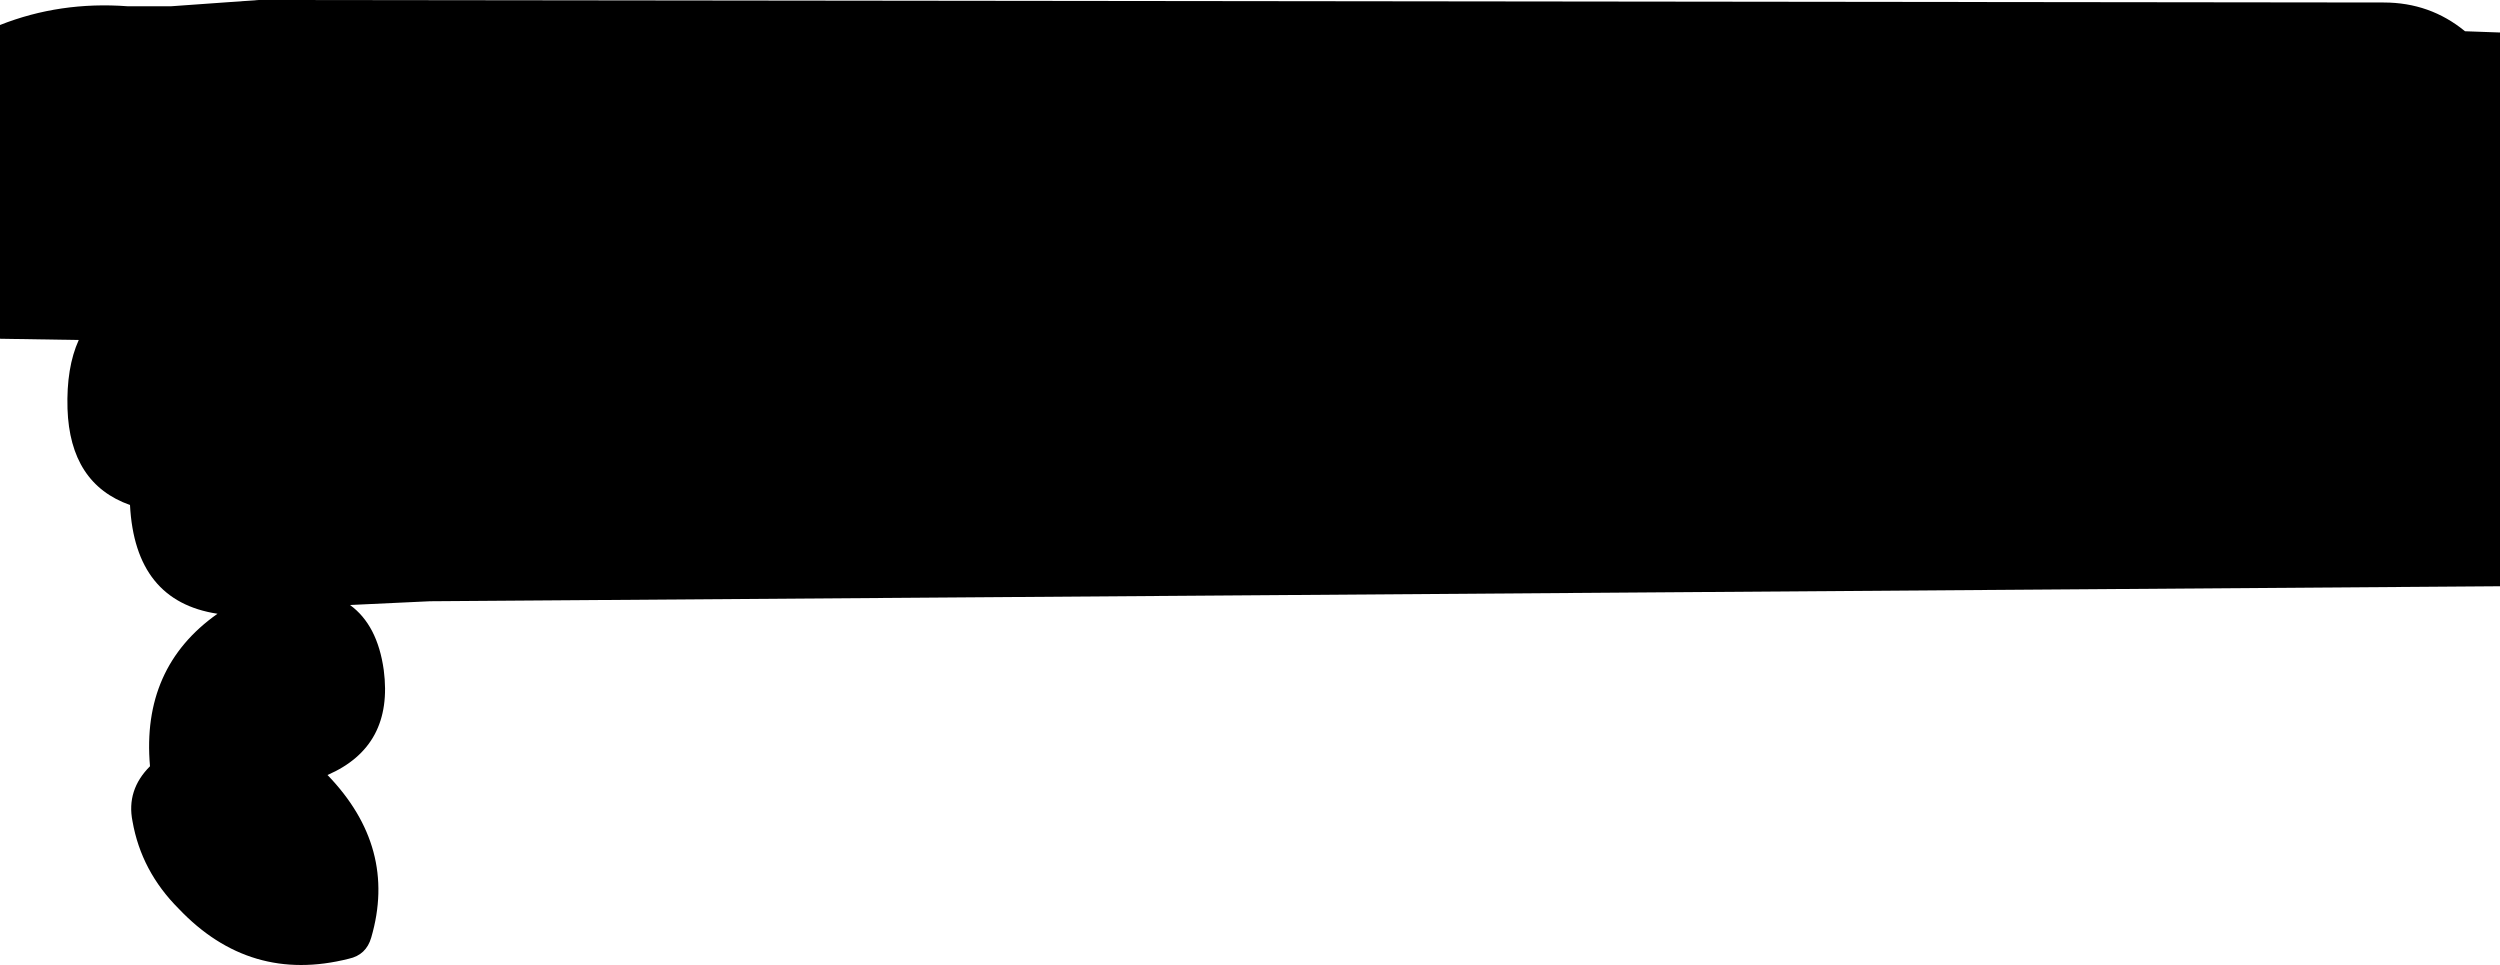 <?xml version="1.0" encoding="UTF-8" standalone="no"?>
<svg xmlns:xlink="http://www.w3.org/1999/xlink" height="38.6px" width="100.0px" xmlns="http://www.w3.org/2000/svg">
  <g transform="matrix(1.0, 0.0, 0.0, 1.0, 53.2, 53.1)">
    <path d="M45.4 -51.85 L46.8 -51.8 46.8 -29.65 -36.0 -29.05 -39.2 -28.9 Q-38.1 -28.1 -37.85 -26.3 -37.45 -23.25 -40.1 -22.1 -37.3 -19.2 -38.35 -15.6 -38.55 -14.9 -39.25 -14.75 -43.2 -13.75 -46.05 -16.75 -47.55 -18.25 -47.9 -20.25 -48.15 -21.5 -47.2 -22.45 -47.55 -26.4 -44.5 -28.55 -47.8 -29.05 -48.0 -32.9 -50.4 -33.75 -50.5 -36.75 -50.55 -38.4 -50.05 -39.5 L-53.2 -39.55 -53.2 -52.1 Q-50.8 -53.05 -48.1 -52.85 L-46.35 -52.85 -42.85 -53.1 42.15 -53.0 Q44.0 -53.0 45.4 -51.85" fill="#000000" fill-rule="evenodd" stroke="none"/>
  </g>
</svg>
